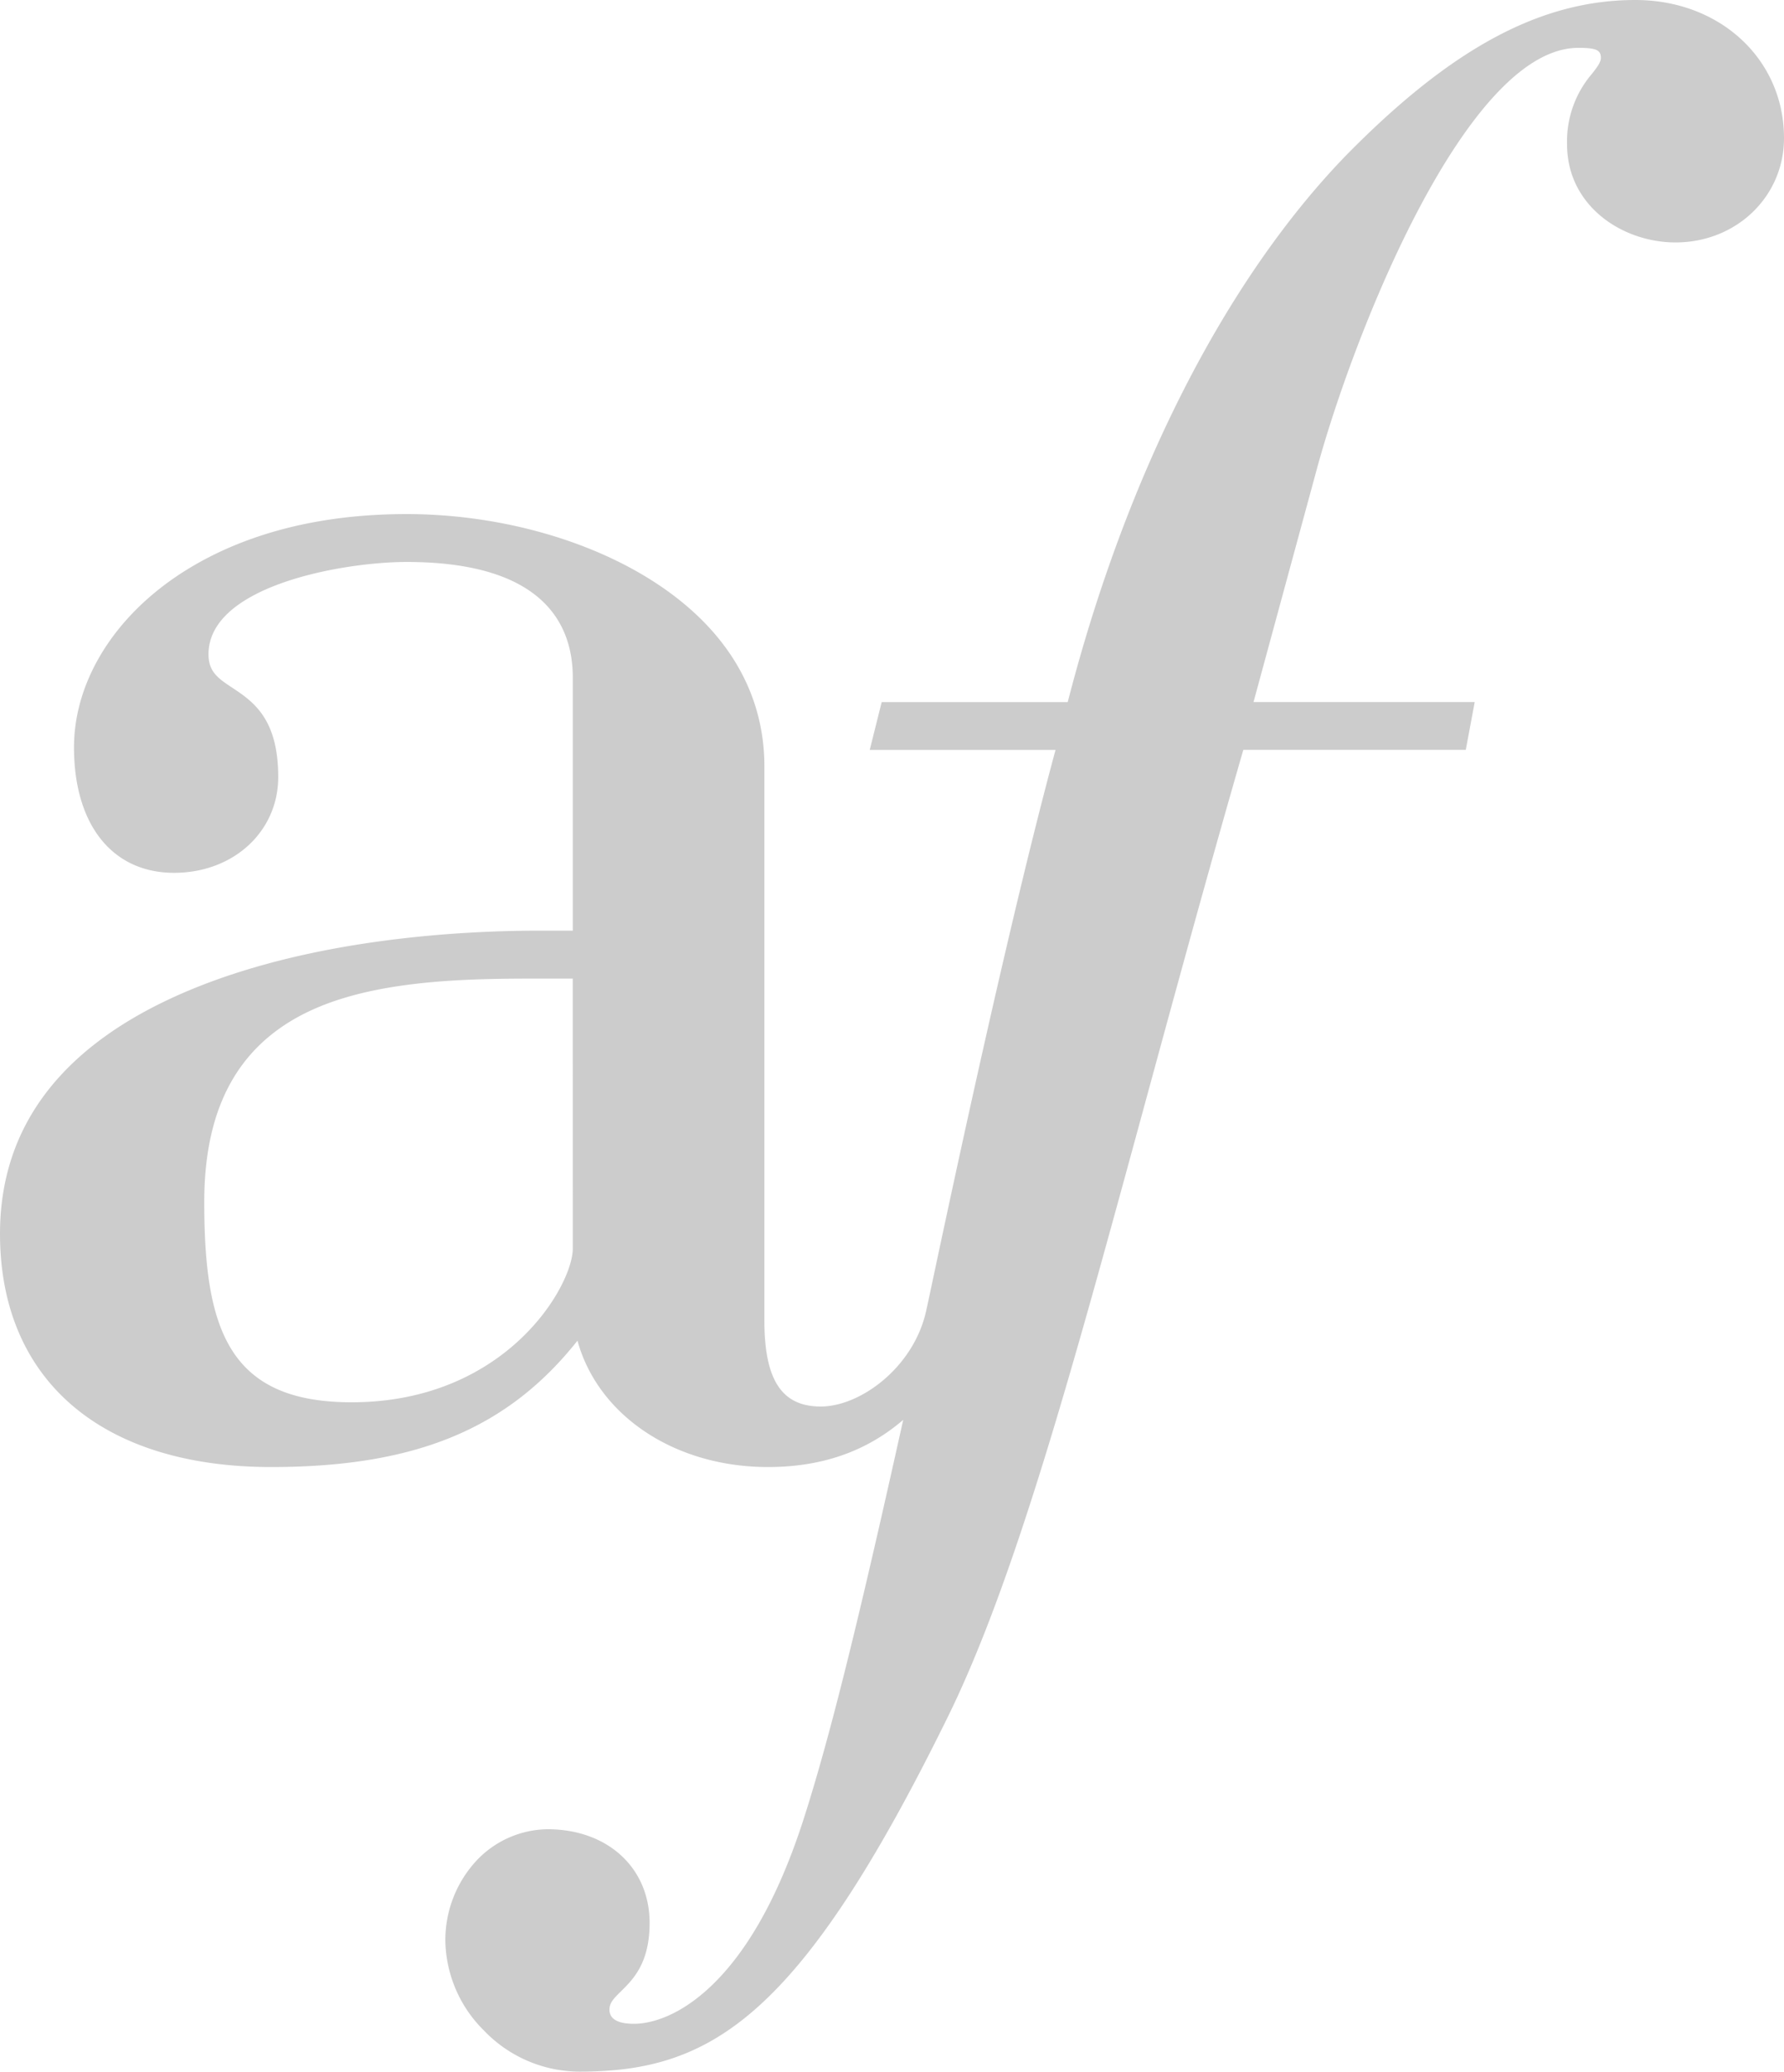 <svg xmlns="http://www.w3.org/2000/svg" viewBox="0 0 251.86 292.316"><defs><style>.cls-1{fill:#ccc}</style></defs><g id="Group_114" data-name="Group 114" transform="translate(230.876)"><path id="Path_134" data-name="Path 134" class="cls-1" d="M0 0c-13.386 0-26.027 6.809-40.99 22.077C-58 39.714-71.885 67.03-80.137 99.062H-106.4l-.188.75-1.193 4.772-.308 1.231h26.231c-6.552 24.18-14.629 62.107-17.314 74.715-.5 2.365-.842 3.952-.977 4.546-1.794 7.887-9.268 13.384-14.855 13.384-5.5 0-7.958-3.743-7.958-12.139v-78.18c0-10.881-5.789-20.138-16.741-26.769-9.273-5.614-21.586-8.835-33.782-8.835-17.7 0-28.684 5.693-34.777 10.468-7.732 6.059-12.166 14.242-12.166 22.451 0 10.92 5.41 17.7 14.119 17.7 8.388 0 14.713-5.814 14.713-13.524 0-8.292-3.607-10.683-6.506-12.605-1.938-1.284-3.338-2.212-3.338-4.705 0-9.748 19.2-13.029 27.955-13.029 19.4 0 23.474 8.871 23.474 16.312v35.71h-4.678c-10.972 0-31.993 1.1-49.506 8.434-17.7 7.418-26.68 18.969-26.68 34.334 0 20.611 14.314 32.916 38.289 32.916 20.309 0 33.331-5.347 43.237-17.829 2.908 10.57 13.726 17.829 26.886 17.829 7.607 0 13.887-2.183 19.1-6.656-5.673 25.529-10.066 44.012-14.163 56.654-3.47 10.667-7.922 18.571-13.232 23.491-4.94 4.577-9.053 5.071-10.592 5.071-2.311 0-3.483-.672-3.483-2 0-.943.558-1.535 1.629-2.587 1.7-1.673 4.038-3.965 4.038-9.643 0-7.786-5.93-13.224-14.419-13.224a13.984 13.984 0 0 0-10 4.407 16.479 16.479 0 0 0-4.415 11.5 18.231 18.231 0 0 0 5.429 12.478 18.764 18.764 0 0 0 13.464 5.82c18.551 0 31.05-7.45 51.912-49.79 9.569-19.347 17.778-49.459 28.171-87.582 4.253-15.6 8.648-31.722 13.675-49.129h31.406l.151-.808.893-4.773.219-1.172h-31.226L-45 66.3C-39.732 46.87-23.775 6.753-8.056 6.753c2.5 0 3.187.3 3.187 1.4 0 .644-.521 1.314-1.242 2.242a14.615 14.615 0 0 0-3.53 9.989c0 8.653 7.785 13.824 15.311 13.824 8.587 0 15.314-6.466 15.314-14.721C20.984 8.377 11.963 0 0 0m-150.012 176.171c0 5.229-9.4 21.691-31.236 21.691-17.39 0-20.792-10.359-20.792-28.251 0-13.788 5.137-22.727 15.7-27.326 9.664-4.207 22.712-4.207 32.239-4.207h4.085z"/></g></svg>